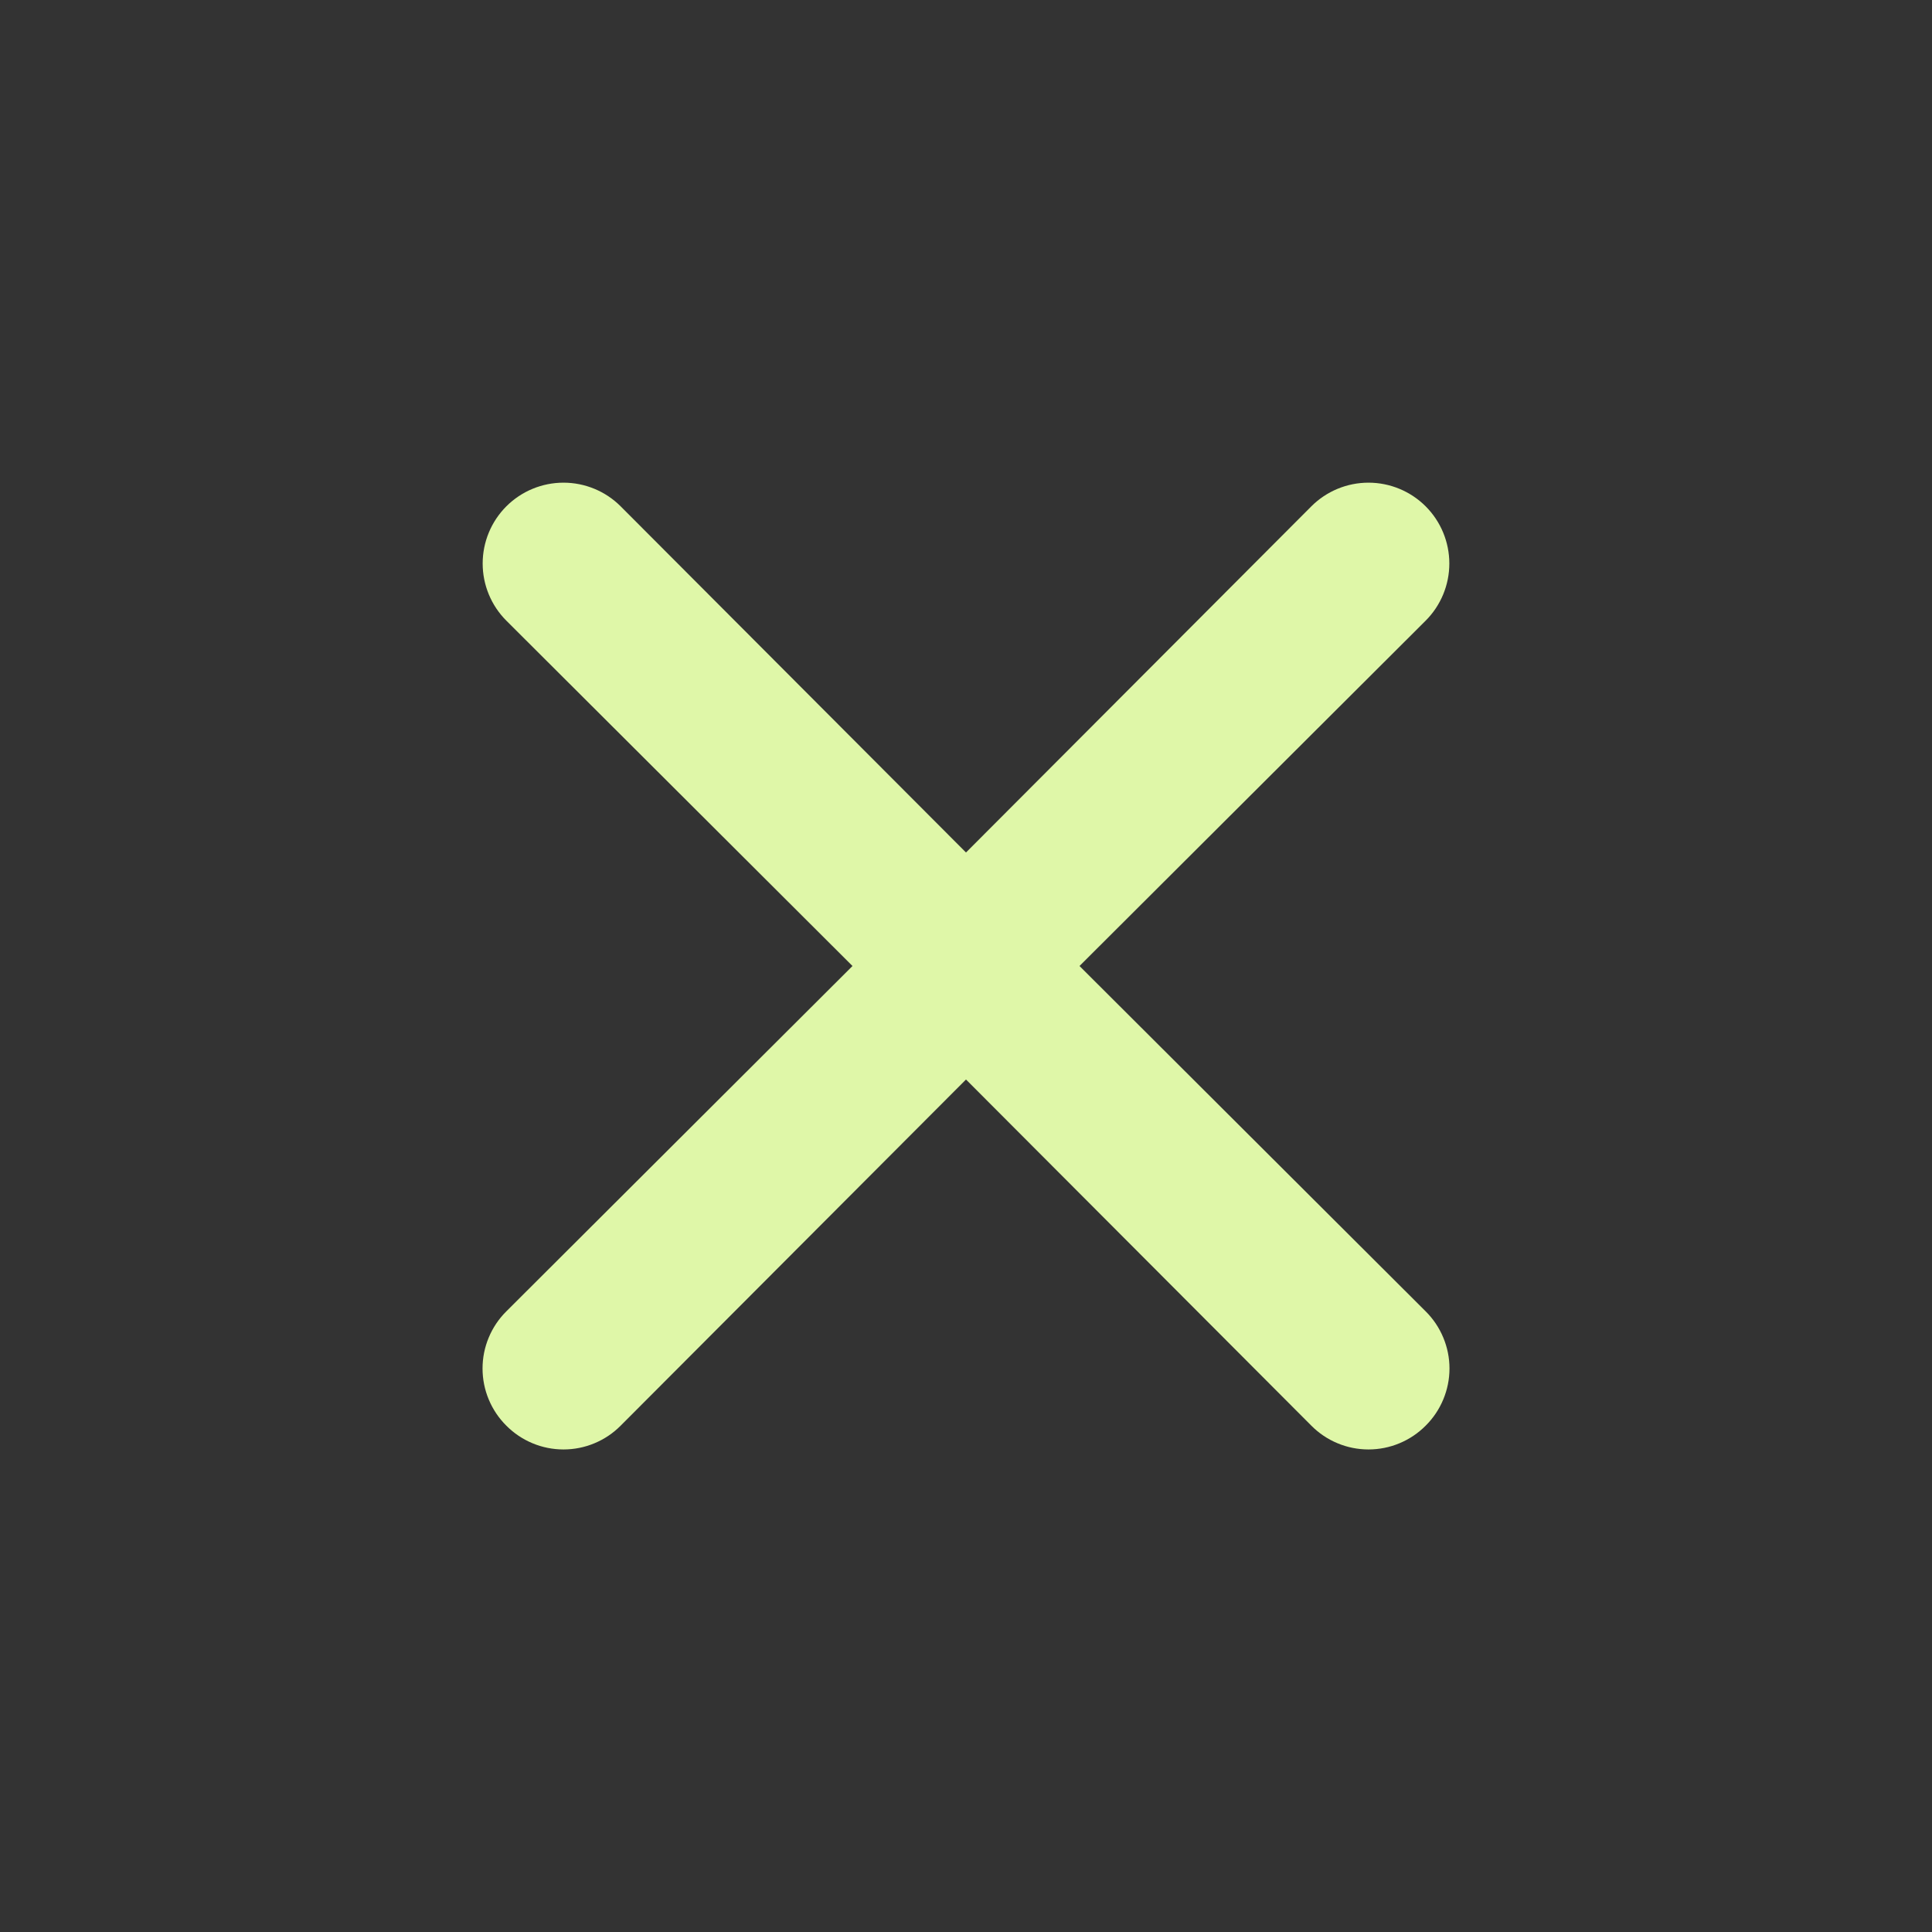 <svg width="64" height="64" viewBox="0 0 64 64" fill="none" xmlns="http://www.w3.org/2000/svg">
<rect x="0" y="0" width="64" height="64" fill="#333333" stroke="none"/>
<path d="M35.76 32L47.227 20.56C47.729 20.058 48.011 19.377 48.011 18.667C48.011 17.956 47.729 17.276 47.227 16.773C46.724 16.271 46.044 15.989 45.333 15.989C44.623 15.989 43.942 16.271 43.44 16.773L32 28.24L20.56 16.773C20.058 16.271 19.377 15.989 18.667 15.989C17.956 15.989 17.276 16.271 16.773 16.773C16.271 17.276 15.989 17.956 15.989 18.667C15.989 19.377 16.271 20.058 16.773 20.56L28.24 32L16.773 43.44C16.523 43.688 16.325 43.983 16.19 44.308C16.054 44.633 15.985 44.981 15.985 45.333C15.985 45.685 16.054 46.034 16.19 46.359C16.325 46.684 16.523 46.979 16.773 47.227C17.021 47.477 17.316 47.675 17.641 47.81C17.966 47.946 18.315 48.015 18.667 48.015C19.019 48.015 19.367 47.946 19.692 47.81C20.017 47.675 20.312 47.477 20.56 47.227L32 35.76L43.44 47.227C43.688 47.477 43.983 47.675 44.308 47.81C44.633 47.946 44.981 48.015 45.333 48.015C45.685 48.015 46.034 47.946 46.359 47.81C46.684 47.675 46.979 47.477 47.227 47.227C47.477 46.979 47.675 46.684 47.81 46.359C47.946 46.034 48.016 45.685 48.016 45.333C48.016 44.981 47.946 44.633 47.81 44.308C47.675 43.983 47.477 43.688 47.227 43.44L35.76 32Z" fill="#DFF7A8"/>
</svg>
